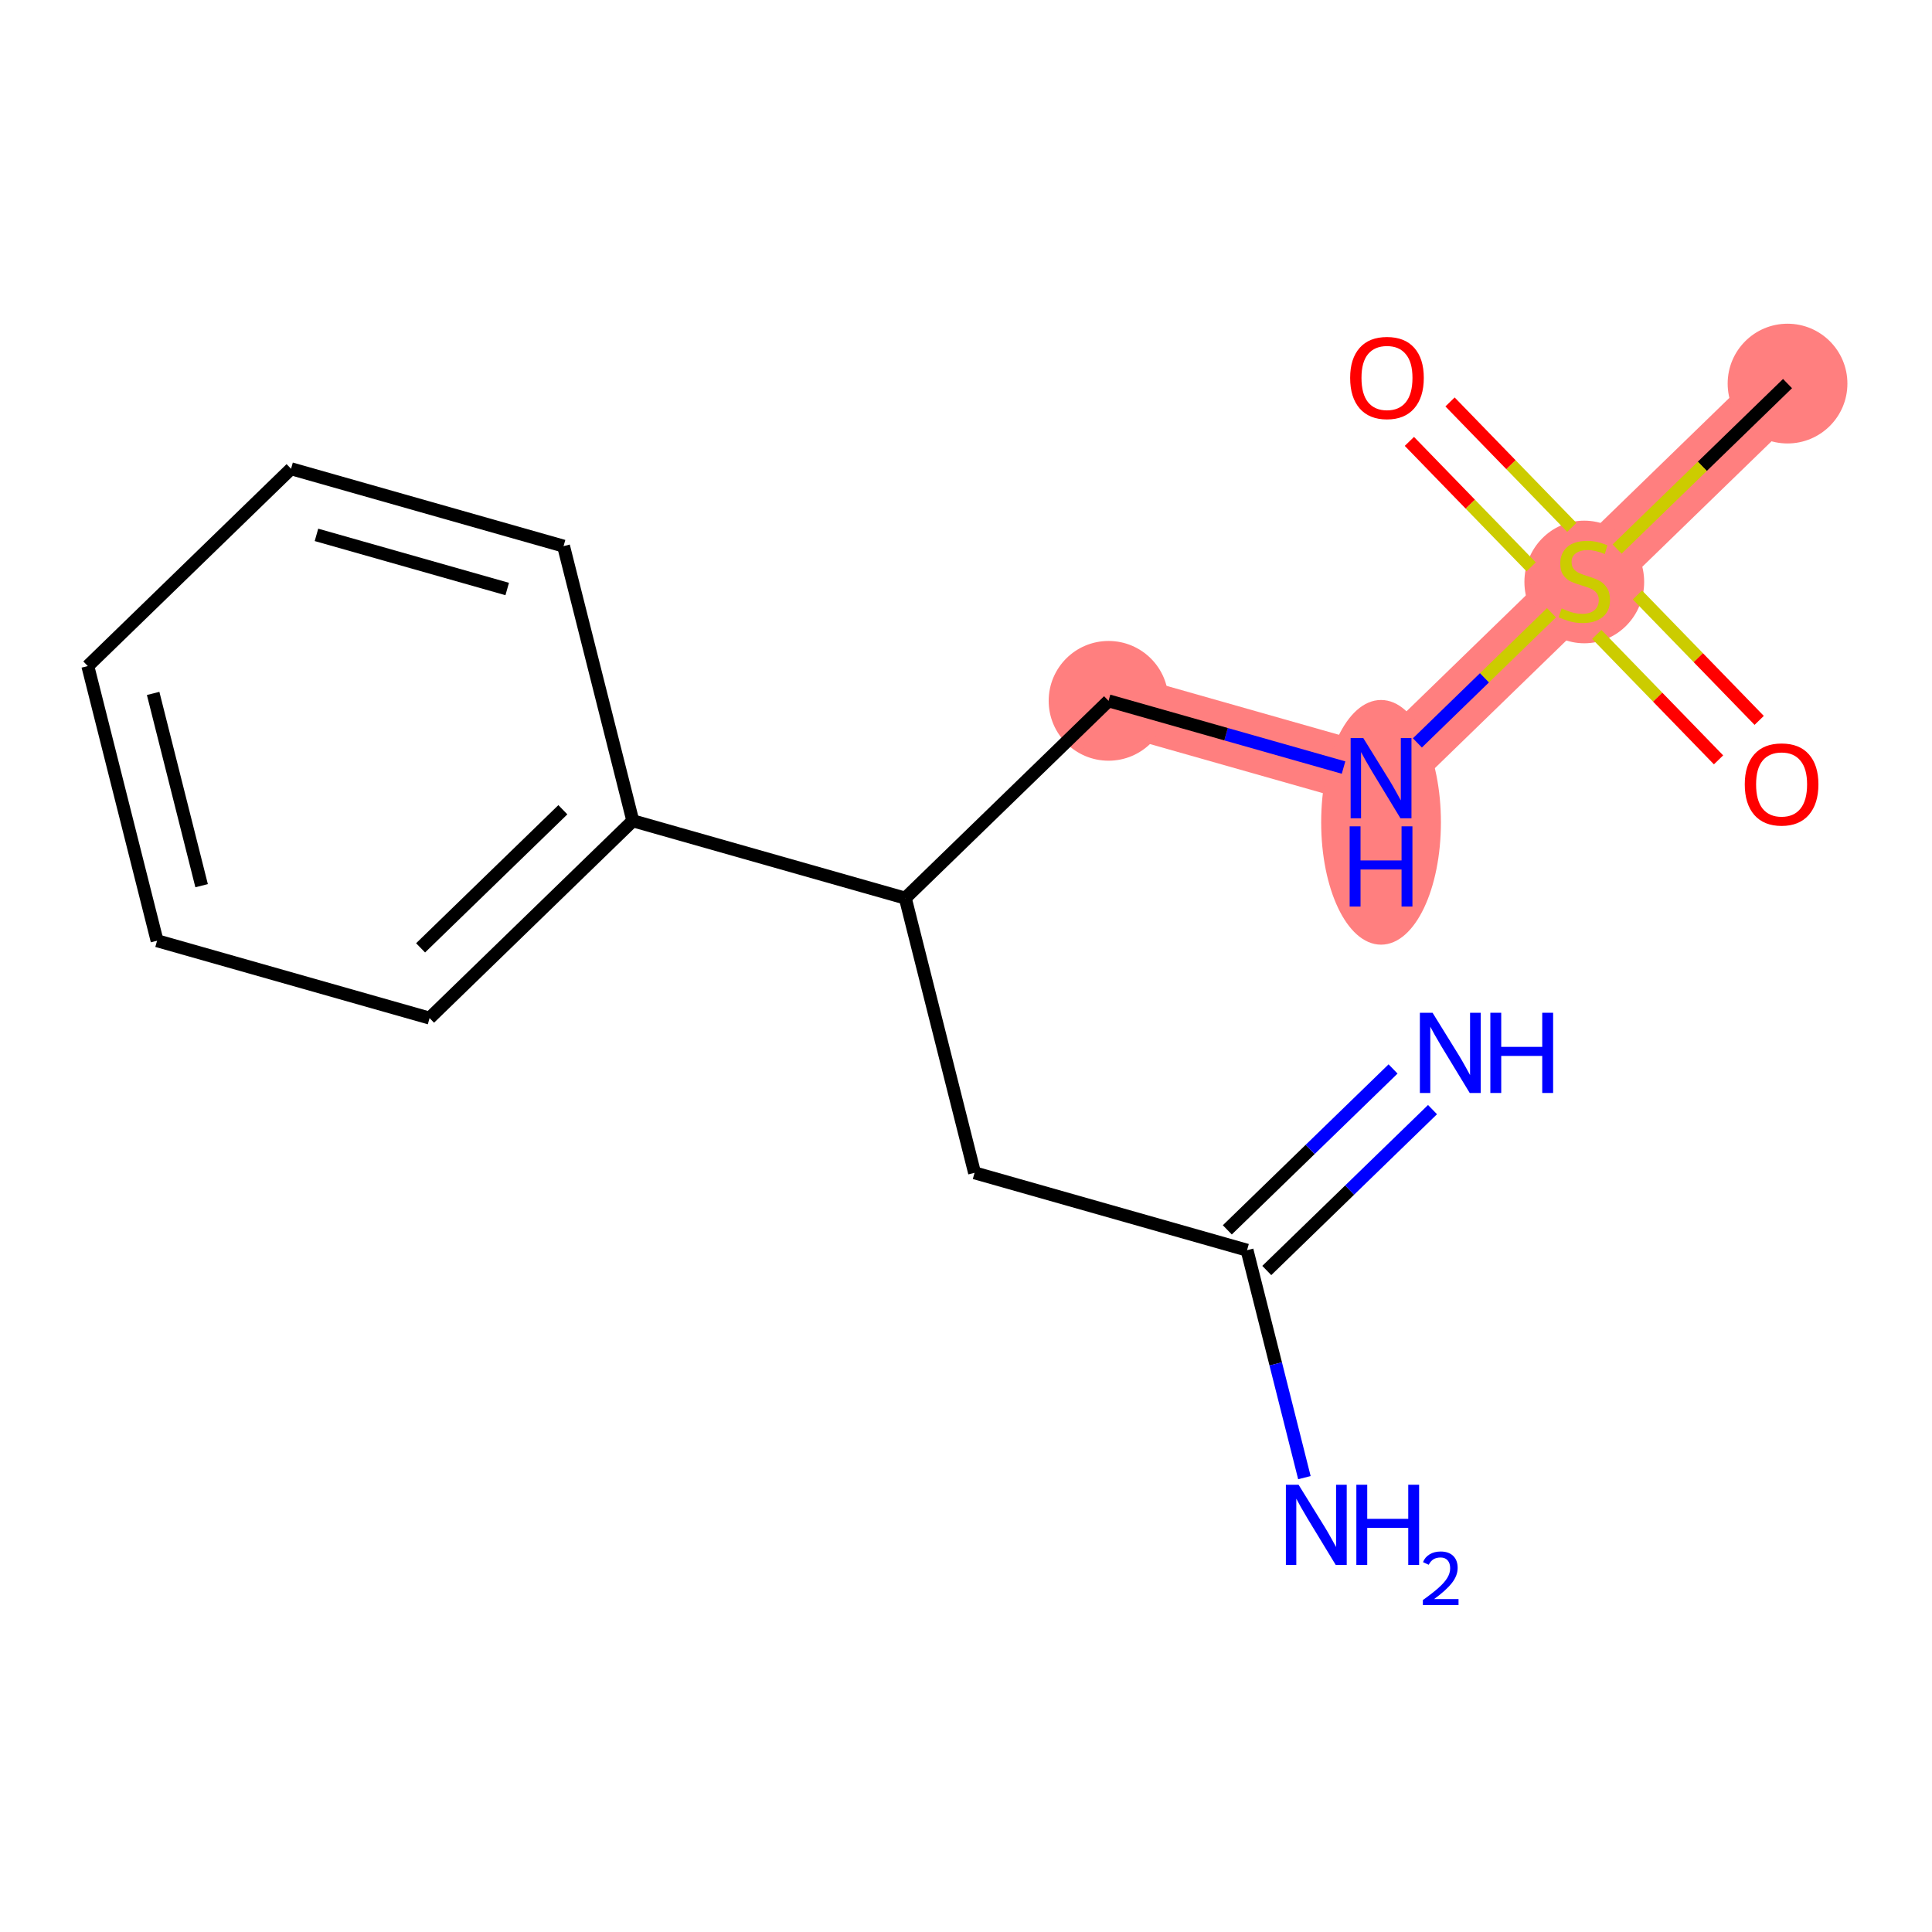 <?xml version='1.0' encoding='iso-8859-1'?>
<svg version='1.1' baseProfile='full'
              xmlns='http://www.w3.org/2000/svg'
                      xmlns:rdkit='http://www.rdkit.org/xml'
                      xmlns:xlink='http://www.w3.org/1999/xlink'
                  xml:space='preserve'
width='300px' height='300px' viewBox='0 0 300 300'>
<!-- END OF HEADER -->
<rect style='opacity:1.0;fill:#FFFFFF;stroke:none' width='300' height='300' x='0' y='0'> </rect>
<rect style='opacity:1.0;fill:#FFFFFF;stroke:none' width='300' height='300' x='0' y='0'> </rect>
<path d='M 277.567,59.563 L 246.007,90.201' style='fill:none;fill-rule:evenodd;stroke:#FF7F7F;stroke-width:9.4px;stroke-linecap:butt;stroke-linejoin:miter;stroke-opacity:1' />
<path d='M 246.007,90.201 L 214.448,120.839' style='fill:none;fill-rule:evenodd;stroke:#FF7F7F;stroke-width:9.4px;stroke-linecap:butt;stroke-linejoin:miter;stroke-opacity:1' />
<path d='M 214.448,120.839 L 172.135,108.826' style='fill:none;fill-rule:evenodd;stroke:#FF7F7F;stroke-width:9.4px;stroke-linecap:butt;stroke-linejoin:miter;stroke-opacity:1' />
<ellipse cx='277.567' cy='59.563' rx='8.797' ry='8.797'  style='fill:#FF7F7F;fill-rule:evenodd;stroke:#FF7F7F;stroke-width:1.0px;stroke-linecap:butt;stroke-linejoin:miter;stroke-opacity:1' />
<ellipse cx='246.007' cy='90.368' rx='8.797' ry='9.02'  style='fill:#FF7F7F;fill-rule:evenodd;stroke:#FF7F7F;stroke-width:1.0px;stroke-linecap:butt;stroke-linejoin:miter;stroke-opacity:1' />
<ellipse cx='214.448' cy='127.69' rx='8.797' ry='18.497'  style='fill:#FF7F7F;fill-rule:evenodd;stroke:#FF7F7F;stroke-width:1.0px;stroke-linecap:butt;stroke-linejoin:miter;stroke-opacity:1' />
<ellipse cx='172.135' cy='108.826' rx='8.797' ry='8.797'  style='fill:#FF7F7F;fill-rule:evenodd;stroke:#FF7F7F;stroke-width:1.0px;stroke-linecap:butt;stroke-linejoin:miter;stroke-opacity:1' />
<path class='bond-0 atom-0 atom-1' d='M 277.567,59.563 L 264.334,72.41' style='fill:none;fill-rule:evenodd;stroke:#000000;stroke-width:2.0px;stroke-linecap:butt;stroke-linejoin:miter;stroke-opacity:1' />
<path class='bond-0 atom-0 atom-1' d='M 264.334,72.41 L 251.101,85.256' style='fill:none;fill-rule:evenodd;stroke:#CCCC00;stroke-width:2.0px;stroke-linecap:butt;stroke-linejoin:miter;stroke-opacity:1' />
<path class='bond-1 atom-1 atom-2' d='M 244.07,81.891 L 234.615,72.151' style='fill:none;fill-rule:evenodd;stroke:#CCCC00;stroke-width:2.0px;stroke-linecap:butt;stroke-linejoin:miter;stroke-opacity:1' />
<path class='bond-1 atom-1 atom-2' d='M 234.615,72.151 L 225.16,62.412' style='fill:none;fill-rule:evenodd;stroke:#FF0000;stroke-width:2.0px;stroke-linecap:butt;stroke-linejoin:miter;stroke-opacity:1' />
<path class='bond-1 atom-1 atom-2' d='M 237.758,88.018 L 228.303,78.279' style='fill:none;fill-rule:evenodd;stroke:#CCCC00;stroke-width:2.0px;stroke-linecap:butt;stroke-linejoin:miter;stroke-opacity:1' />
<path class='bond-1 atom-1 atom-2' d='M 228.303,78.279 L 218.848,68.54' style='fill:none;fill-rule:evenodd;stroke:#FF0000;stroke-width:2.0px;stroke-linecap:butt;stroke-linejoin:miter;stroke-opacity:1' />
<path class='bond-2 atom-1 atom-3' d='M 247.945,98.511 L 257.399,108.251' style='fill:none;fill-rule:evenodd;stroke:#CCCC00;stroke-width:2.0px;stroke-linecap:butt;stroke-linejoin:miter;stroke-opacity:1' />
<path class='bond-2 atom-1 atom-3' d='M 257.399,108.251 L 266.854,117.99' style='fill:none;fill-rule:evenodd;stroke:#FF0000;stroke-width:2.0px;stroke-linecap:butt;stroke-linejoin:miter;stroke-opacity:1' />
<path class='bond-2 atom-1 atom-3' d='M 254.257,92.384 L 263.711,102.123' style='fill:none;fill-rule:evenodd;stroke:#CCCC00;stroke-width:2.0px;stroke-linecap:butt;stroke-linejoin:miter;stroke-opacity:1' />
<path class='bond-2 atom-1 atom-3' d='M 263.711,102.123 L 273.166,111.862' style='fill:none;fill-rule:evenodd;stroke:#FF0000;stroke-width:2.0px;stroke-linecap:butt;stroke-linejoin:miter;stroke-opacity:1' />
<path class='bond-3 atom-1 atom-4' d='M 240.914,95.146 L 230.504,105.252' style='fill:none;fill-rule:evenodd;stroke:#CCCC00;stroke-width:2.0px;stroke-linecap:butt;stroke-linejoin:miter;stroke-opacity:1' />
<path class='bond-3 atom-1 atom-4' d='M 230.504,105.252 L 220.094,115.358' style='fill:none;fill-rule:evenodd;stroke:#0000FF;stroke-width:2.0px;stroke-linecap:butt;stroke-linejoin:miter;stroke-opacity:1' />
<path class='bond-4 atom-4 atom-5' d='M 208.624,119.186 L 190.379,114.006' style='fill:none;fill-rule:evenodd;stroke:#0000FF;stroke-width:2.0px;stroke-linecap:butt;stroke-linejoin:miter;stroke-opacity:1' />
<path class='bond-4 atom-4 atom-5' d='M 190.379,114.006 L 172.135,108.826' style='fill:none;fill-rule:evenodd;stroke:#000000;stroke-width:2.0px;stroke-linecap:butt;stroke-linejoin:miter;stroke-opacity:1' />
<path class='bond-5 atom-5 atom-6' d='M 172.135,108.826 L 140.575,139.464' style='fill:none;fill-rule:evenodd;stroke:#000000;stroke-width:2.0px;stroke-linecap:butt;stroke-linejoin:miter;stroke-opacity:1' />
<path class='bond-6 atom-6 atom-7' d='M 140.575,139.464 L 151.329,182.115' style='fill:none;fill-rule:evenodd;stroke:#000000;stroke-width:2.0px;stroke-linecap:butt;stroke-linejoin:miter;stroke-opacity:1' />
<path class='bond-10 atom-6 atom-11' d='M 140.575,139.464 L 98.262,127.452' style='fill:none;fill-rule:evenodd;stroke:#000000;stroke-width:2.0px;stroke-linecap:butt;stroke-linejoin:miter;stroke-opacity:1' />
<path class='bond-7 atom-7 atom-8' d='M 151.329,182.115 L 193.641,194.127' style='fill:none;fill-rule:evenodd;stroke:#000000;stroke-width:2.0px;stroke-linecap:butt;stroke-linejoin:miter;stroke-opacity:1' />
<path class='bond-8 atom-8 atom-9' d='M 196.705,197.283 L 209.573,184.791' style='fill:none;fill-rule:evenodd;stroke:#000000;stroke-width:2.0px;stroke-linecap:butt;stroke-linejoin:miter;stroke-opacity:1' />
<path class='bond-8 atom-8 atom-9' d='M 209.573,184.791 L 222.441,172.299' style='fill:none;fill-rule:evenodd;stroke:#0000FF;stroke-width:2.0px;stroke-linecap:butt;stroke-linejoin:miter;stroke-opacity:1' />
<path class='bond-8 atom-8 atom-9' d='M 190.578,190.971 L 203.446,178.479' style='fill:none;fill-rule:evenodd;stroke:#000000;stroke-width:2.0px;stroke-linecap:butt;stroke-linejoin:miter;stroke-opacity:1' />
<path class='bond-8 atom-8 atom-9' d='M 203.446,178.479 L 216.314,165.987' style='fill:none;fill-rule:evenodd;stroke:#0000FF;stroke-width:2.0px;stroke-linecap:butt;stroke-linejoin:miter;stroke-opacity:1' />
<path class='bond-9 atom-8 atom-10' d='M 193.641,194.127 L 198.094,211.788' style='fill:none;fill-rule:evenodd;stroke:#000000;stroke-width:2.0px;stroke-linecap:butt;stroke-linejoin:miter;stroke-opacity:1' />
<path class='bond-9 atom-8 atom-10' d='M 198.094,211.788 L 202.547,229.449' style='fill:none;fill-rule:evenodd;stroke:#0000FF;stroke-width:2.0px;stroke-linecap:butt;stroke-linejoin:miter;stroke-opacity:1' />
<path class='bond-11 atom-11 atom-12' d='M 98.262,127.452 L 66.703,158.09' style='fill:none;fill-rule:evenodd;stroke:#000000;stroke-width:2.0px;stroke-linecap:butt;stroke-linejoin:miter;stroke-opacity:1' />
<path class='bond-11 atom-11 atom-12' d='M 87.401,125.736 L 65.309,147.182' style='fill:none;fill-rule:evenodd;stroke:#000000;stroke-width:2.0px;stroke-linecap:butt;stroke-linejoin:miter;stroke-opacity:1' />
<path class='bond-16 atom-16 atom-11' d='M 87.509,84.802 L 98.262,127.452' style='fill:none;fill-rule:evenodd;stroke:#000000;stroke-width:2.0px;stroke-linecap:butt;stroke-linejoin:miter;stroke-opacity:1' />
<path class='bond-12 atom-12 atom-13' d='M 66.703,158.09 L 24.39,146.077' style='fill:none;fill-rule:evenodd;stroke:#000000;stroke-width:2.0px;stroke-linecap:butt;stroke-linejoin:miter;stroke-opacity:1' />
<path class='bond-13 atom-13 atom-14' d='M 24.39,146.077 L 13.636,103.427' style='fill:none;fill-rule:evenodd;stroke:#000000;stroke-width:2.0px;stroke-linecap:butt;stroke-linejoin:miter;stroke-opacity:1' />
<path class='bond-13 atom-13 atom-14' d='M 31.307,137.529 L 23.779,107.674' style='fill:none;fill-rule:evenodd;stroke:#000000;stroke-width:2.0px;stroke-linecap:butt;stroke-linejoin:miter;stroke-opacity:1' />
<path class='bond-14 atom-14 atom-15' d='M 13.636,103.427 L 45.196,72.789' style='fill:none;fill-rule:evenodd;stroke:#000000;stroke-width:2.0px;stroke-linecap:butt;stroke-linejoin:miter;stroke-opacity:1' />
<path class='bond-15 atom-15 atom-16' d='M 45.196,72.789 L 87.509,84.802' style='fill:none;fill-rule:evenodd;stroke:#000000;stroke-width:2.0px;stroke-linecap:butt;stroke-linejoin:miter;stroke-opacity:1' />
<path class='bond-15 atom-15 atom-16' d='M 49.14,83.054 L 78.759,91.462' style='fill:none;fill-rule:evenodd;stroke:#000000;stroke-width:2.0px;stroke-linecap:butt;stroke-linejoin:miter;stroke-opacity:1' />
<path  class='atom-1' d='M 242.488 94.476
Q 242.629 94.529, 243.21 94.775
Q 243.79 95.022, 244.424 95.18
Q 245.075 95.321, 245.708 95.321
Q 246.887 95.321, 247.573 94.758
Q 248.259 94.177, 248.259 93.174
Q 248.259 92.488, 247.907 92.066
Q 247.573 91.644, 247.045 91.415
Q 246.517 91.186, 245.638 90.922
Q 244.529 90.588, 243.861 90.271
Q 243.21 89.955, 242.735 89.286
Q 242.277 88.618, 242.277 87.492
Q 242.277 85.926, 243.333 84.958
Q 244.406 83.99, 246.517 83.99
Q 247.96 83.99, 249.596 84.677
L 249.192 86.031
Q 247.696 85.415, 246.57 85.415
Q 245.356 85.415, 244.688 85.926
Q 244.019 86.418, 244.037 87.28
Q 244.037 87.949, 244.371 88.354
Q 244.723 88.758, 245.215 88.987
Q 245.726 89.216, 246.57 89.48
Q 247.696 89.832, 248.365 90.183
Q 249.033 90.535, 249.508 91.257
Q 250.001 91.96, 250.001 93.174
Q 250.001 94.899, 248.84 95.831
Q 247.696 96.746, 245.778 96.746
Q 244.67 96.746, 243.825 96.5
Q 242.999 96.271, 242.013 95.866
L 242.488 94.476
' fill='#CCCC00'/>
<path  class='atom-2' d='M 209.651 58.677
Q 209.651 55.686, 211.129 54.014
Q 212.607 52.343, 215.369 52.343
Q 218.132 52.343, 219.609 54.014
Q 221.087 55.686, 221.087 58.677
Q 221.087 61.703, 219.592 63.427
Q 218.096 65.134, 215.369 65.134
Q 212.625 65.134, 211.129 63.427
Q 209.651 61.72, 209.651 58.677
M 215.369 63.726
Q 217.269 63.726, 218.29 62.459
Q 219.328 61.175, 219.328 58.677
Q 219.328 56.231, 218.29 54.999
Q 217.269 53.75, 215.369 53.75
Q 213.469 53.75, 212.431 54.982
Q 211.411 56.214, 211.411 58.677
Q 211.411 61.193, 212.431 62.459
Q 213.469 63.726, 215.369 63.726
' fill='#FF0000'/>
<path  class='atom-3' d='M 270.927 121.796
Q 270.927 118.805, 272.405 117.133
Q 273.883 115.462, 276.645 115.462
Q 279.407 115.462, 280.885 117.133
Q 282.363 118.805, 282.363 121.796
Q 282.363 124.822, 280.868 126.546
Q 279.372 128.253, 276.645 128.253
Q 273.9 128.253, 272.405 126.546
Q 270.927 124.84, 270.927 121.796
M 276.645 126.845
Q 278.545 126.845, 279.566 125.578
Q 280.604 124.294, 280.604 121.796
Q 280.604 119.35, 279.566 118.119
Q 278.545 116.869, 276.645 116.869
Q 274.745 116.869, 273.707 118.101
Q 272.686 119.333, 272.686 121.796
Q 272.686 124.312, 273.707 125.578
Q 274.745 126.845, 276.645 126.845
' fill='#FF0000'/>
<path  class='atom-4' d='M 211.694 114.611
L 215.776 121.208
Q 216.181 121.859, 216.832 123.038
Q 217.483 124.217, 217.518 124.287
L 217.518 114.611
L 219.172 114.611
L 219.172 127.067
L 217.465 127.067
L 213.084 119.854
Q 212.574 119.009, 212.028 118.041
Q 211.501 117.074, 211.342 116.775
L 211.342 127.067
L 209.724 127.067
L 209.724 114.611
L 211.694 114.611
' fill='#0000FF'/>
<path  class='atom-4' d='M 209.574 128.313
L 211.263 128.313
L 211.263 133.609
L 217.632 133.609
L 217.632 128.313
L 219.321 128.313
L 219.321 140.769
L 217.632 140.769
L 217.632 135.016
L 211.263 135.016
L 211.263 140.769
L 209.574 140.769
L 209.574 128.313
' fill='#0000FF'/>
<path  class='atom-9' d='M 222.447 157.261
L 226.529 163.859
Q 226.934 164.51, 227.585 165.688
Q 228.236 166.867, 228.271 166.938
L 228.271 157.261
L 229.925 157.261
L 229.925 169.717
L 228.218 169.717
L 223.837 162.504
Q 223.327 161.659, 222.782 160.692
Q 222.254 159.724, 222.096 159.425
L 222.096 169.717
L 220.477 169.717
L 220.477 157.261
L 222.447 157.261
' fill='#0000FF'/>
<path  class='atom-9' d='M 231.42 157.261
L 233.109 157.261
L 233.109 162.557
L 239.478 162.557
L 239.478 157.261
L 241.168 157.261
L 241.168 169.717
L 239.478 169.717
L 239.478 163.964
L 233.109 163.964
L 233.109 169.717
L 231.42 169.717
L 231.42 157.261
' fill='#0000FF'/>
<path  class='atom-10' d='M 201.641 230.549
L 205.723 237.147
Q 206.128 237.798, 206.779 238.977
Q 207.43 240.155, 207.465 240.226
L 207.465 230.549
L 209.119 230.549
L 209.119 243.006
L 207.412 243.006
L 203.031 235.792
Q 202.521 234.947, 201.976 233.98
Q 201.448 233.012, 201.289 232.713
L 201.289 243.006
L 199.671 243.006
L 199.671 230.549
L 201.641 230.549
' fill='#0000FF'/>
<path  class='atom-10' d='M 210.614 230.549
L 212.303 230.549
L 212.303 235.845
L 218.672 235.845
L 218.672 230.549
L 220.361 230.549
L 220.361 243.006
L 218.672 243.006
L 218.672 237.252
L 212.303 237.252
L 212.303 243.006
L 210.614 243.006
L 210.614 230.549
' fill='#0000FF'/>
<path  class='atom-10' d='M 220.965 242.569
Q 221.267 241.791, 221.987 241.361
Q 222.707 240.92, 223.706 240.92
Q 224.948 240.92, 225.645 241.593
Q 226.342 242.267, 226.342 243.463
Q 226.342 244.682, 225.436 245.82
Q 224.542 246.958, 222.684 248.305
L 226.481 248.305
L 226.481 249.234
L 220.942 249.234
L 220.942 248.456
Q 222.475 247.364, 223.381 246.551
Q 224.298 245.739, 224.739 245.007
Q 225.18 244.275, 225.18 243.521
Q 225.18 242.731, 224.786 242.29
Q 224.391 241.849, 223.706 241.849
Q 223.044 241.849, 222.603 242.116
Q 222.161 242.383, 221.848 242.975
L 220.965 242.569
' fill='#0000FF'/>
</svg>
